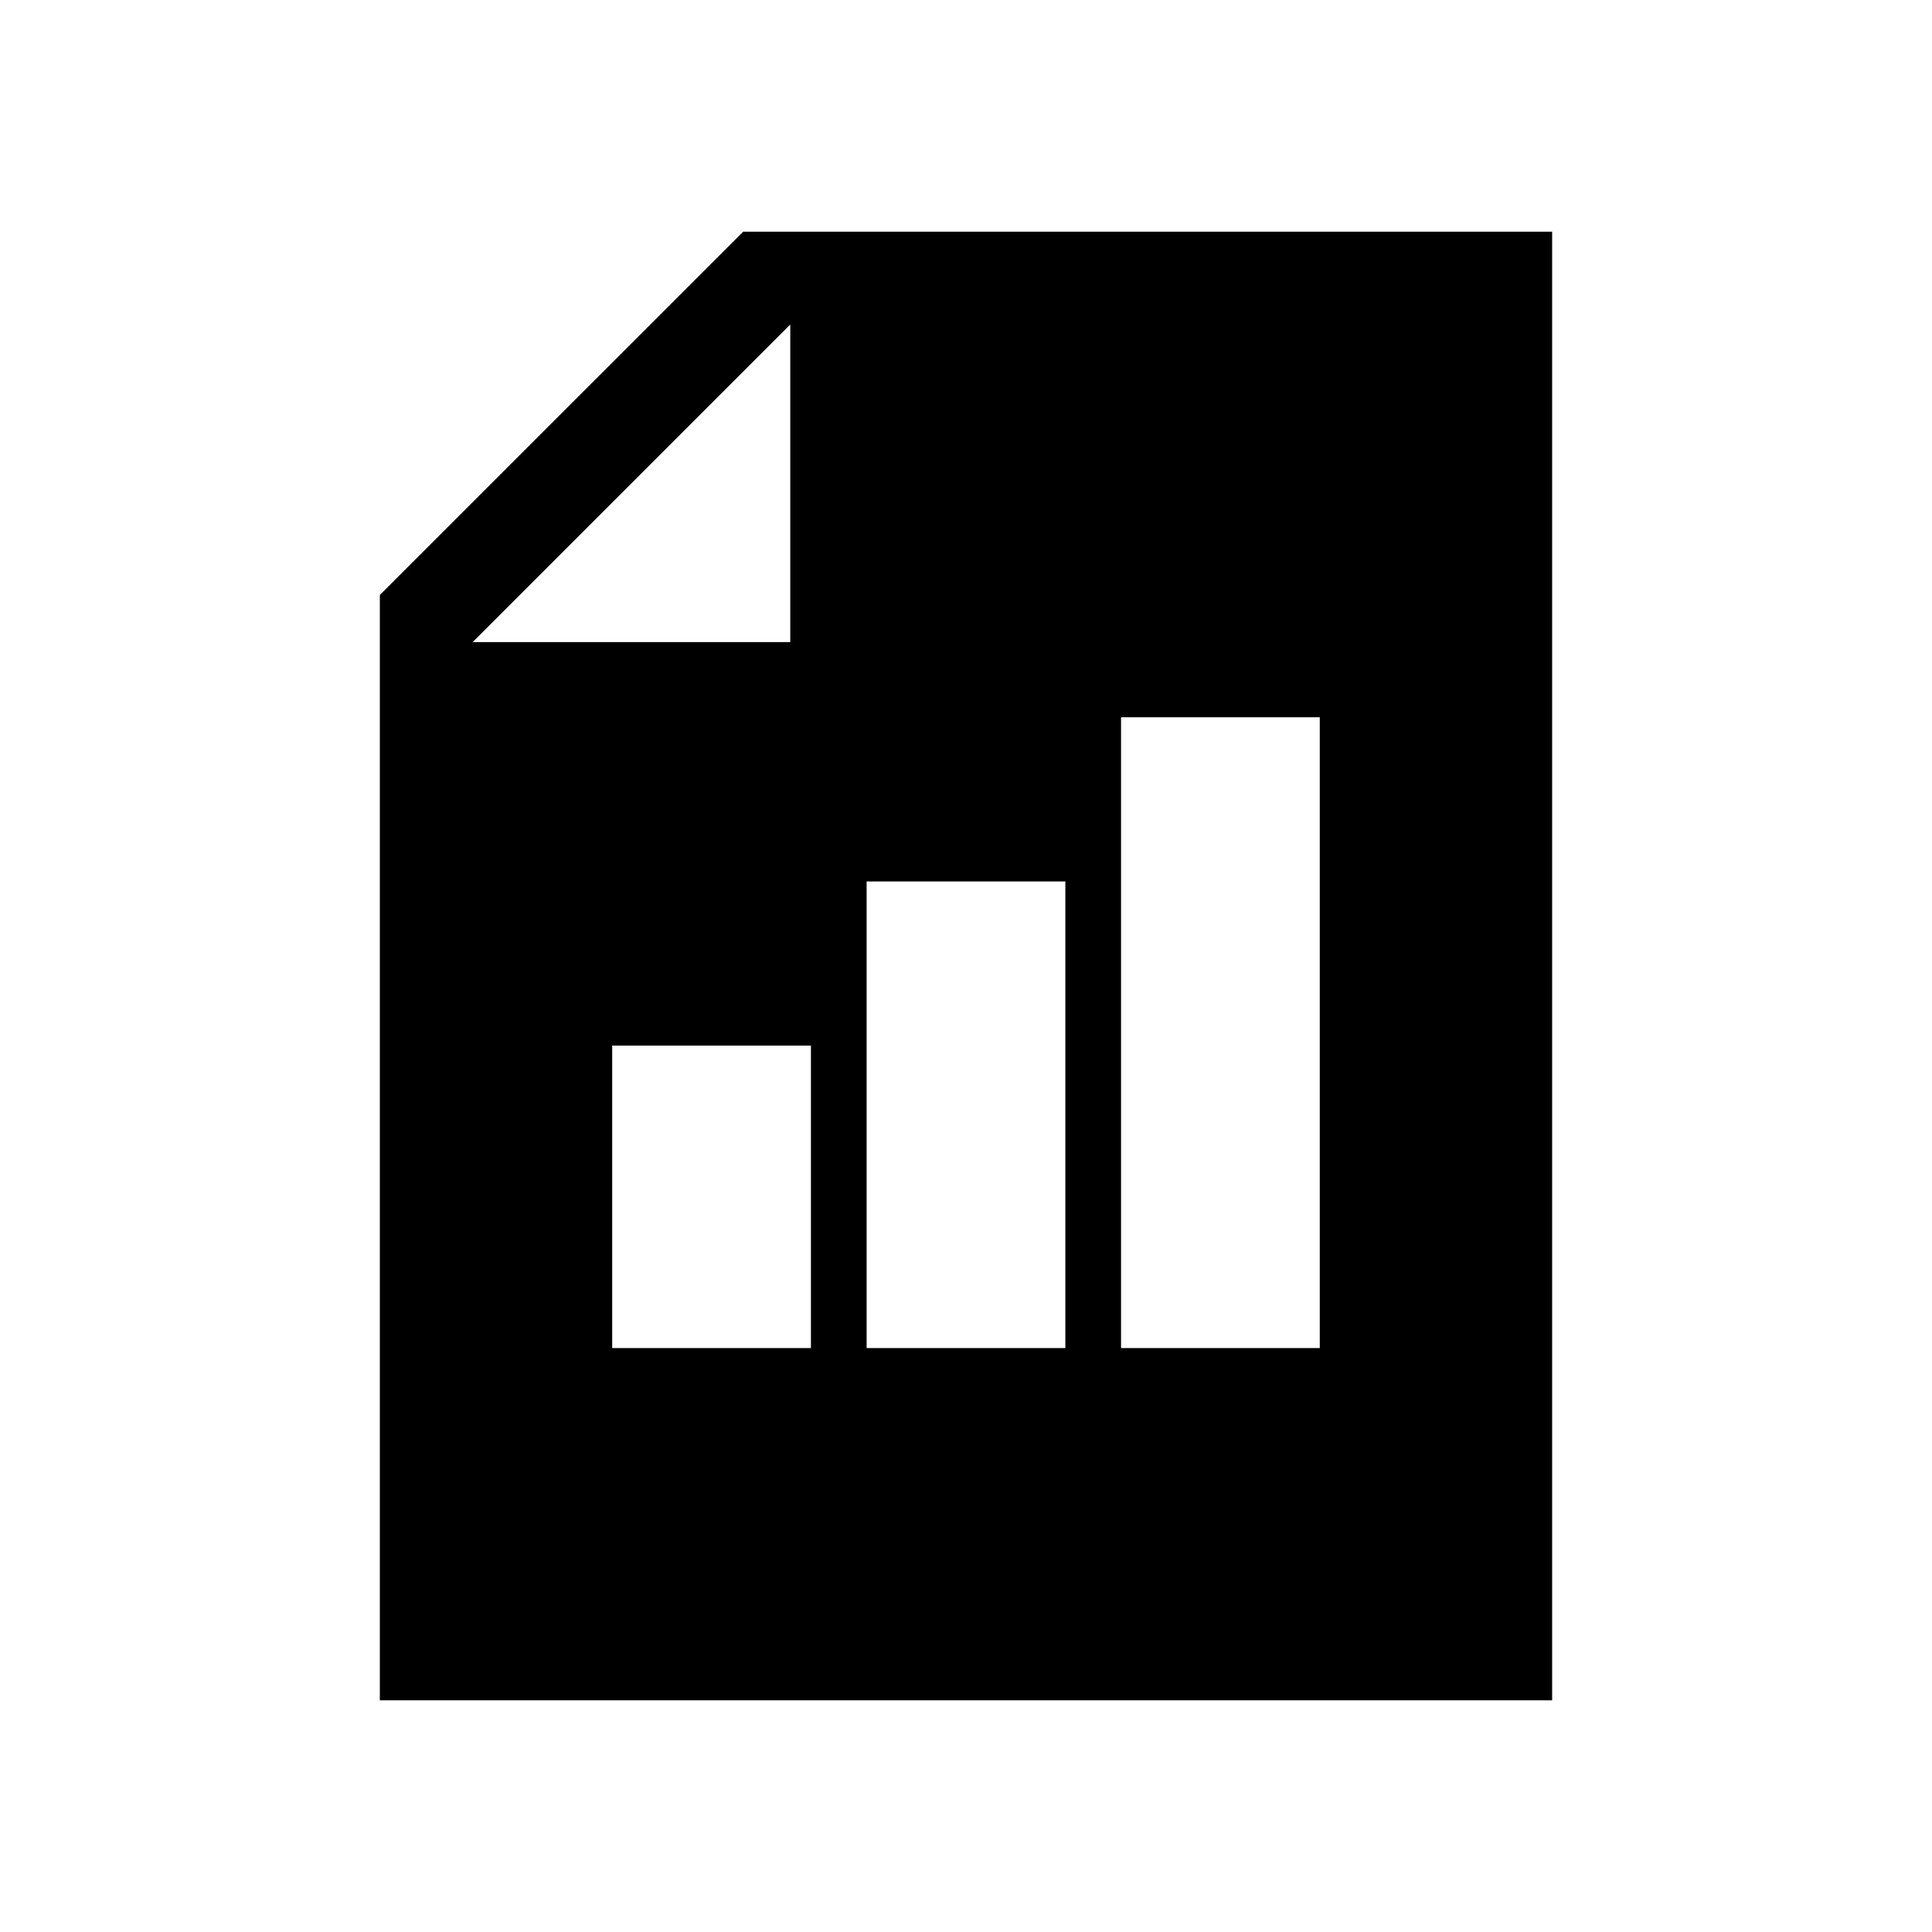 <?xml version="1.0" encoding="UTF-8"?>
<!-- Uploaded to: ICON Repo, www.iconrepo.com, Generator: ICON Repo Mixer Tools -->
<svg fill="#000000" width="800px" height="800px" version="1.1" viewBox="144 144 512 512" xmlns="http://www.w3.org/2000/svg">
 <path d="m340.95 205.4-96.289 96.285v292.92h310.67v-389.2zm12.477 24.598v84.16l-84.164 0.004zm5.477 271.25h-52.668v-80.148h52.668zm67.426 0h-52.664v-123.65h52.664zm67.426 0h-52.668v-167.16h52.668z"/>
</svg>